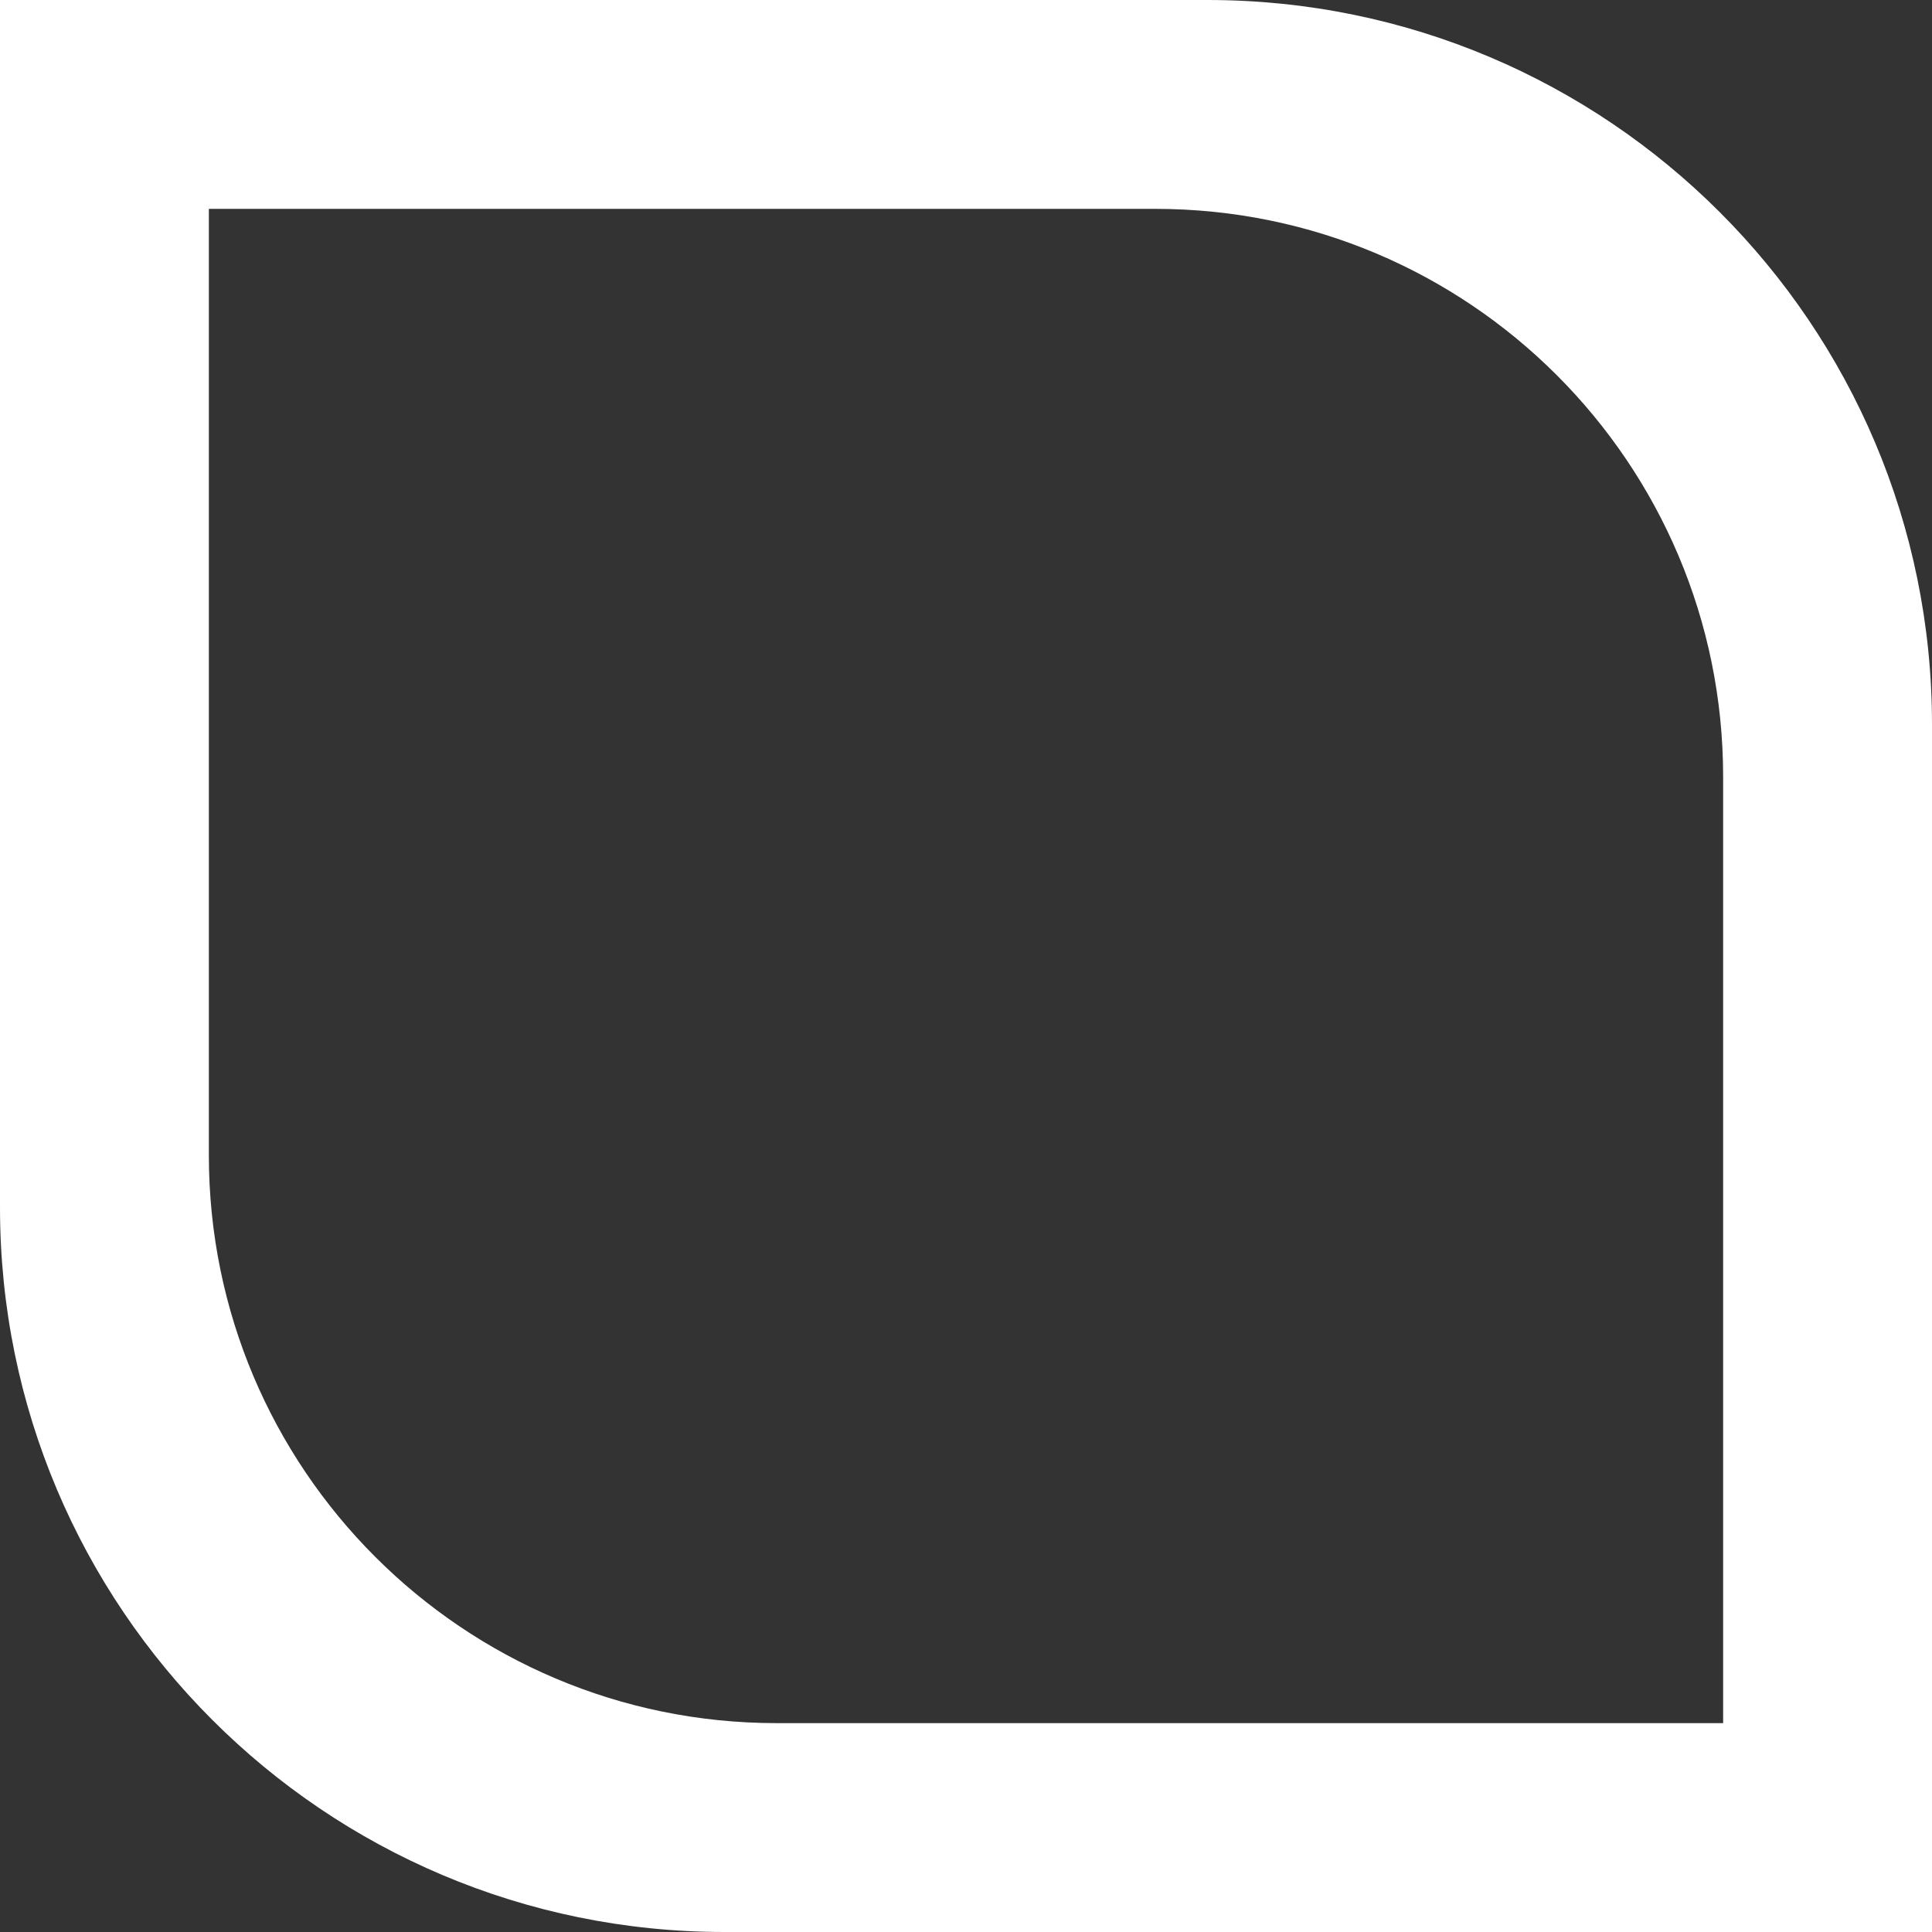 <svg width="37" height="37" viewBox="0 0 37 37" fill="none" xmlns="http://www.w3.org/2000/svg">
<rect x="0" y="0" width="37" height="37" fill="#333333" stroke="none"/>
<g clip-path="url(#clip0_7_48)">
<path fill-rule="evenodd" clip-rule="evenodd" d="M0 0H23.125C30.788 0 37 6.212 37 13.875V37H13.875C6.212 37 0 30.788 0 23.125V0ZM4 4H22.125C28.131 4 33 8.869 33 14.875V33H14.875C8.869 33 4 28.131 4 22.125V4Z" fill="white"/>
</g>
<defs>
<clipPath id="clip0_7_48">
<rect width="37" height="37" fill="white"/>
</clipPath>
</defs>
</svg>
